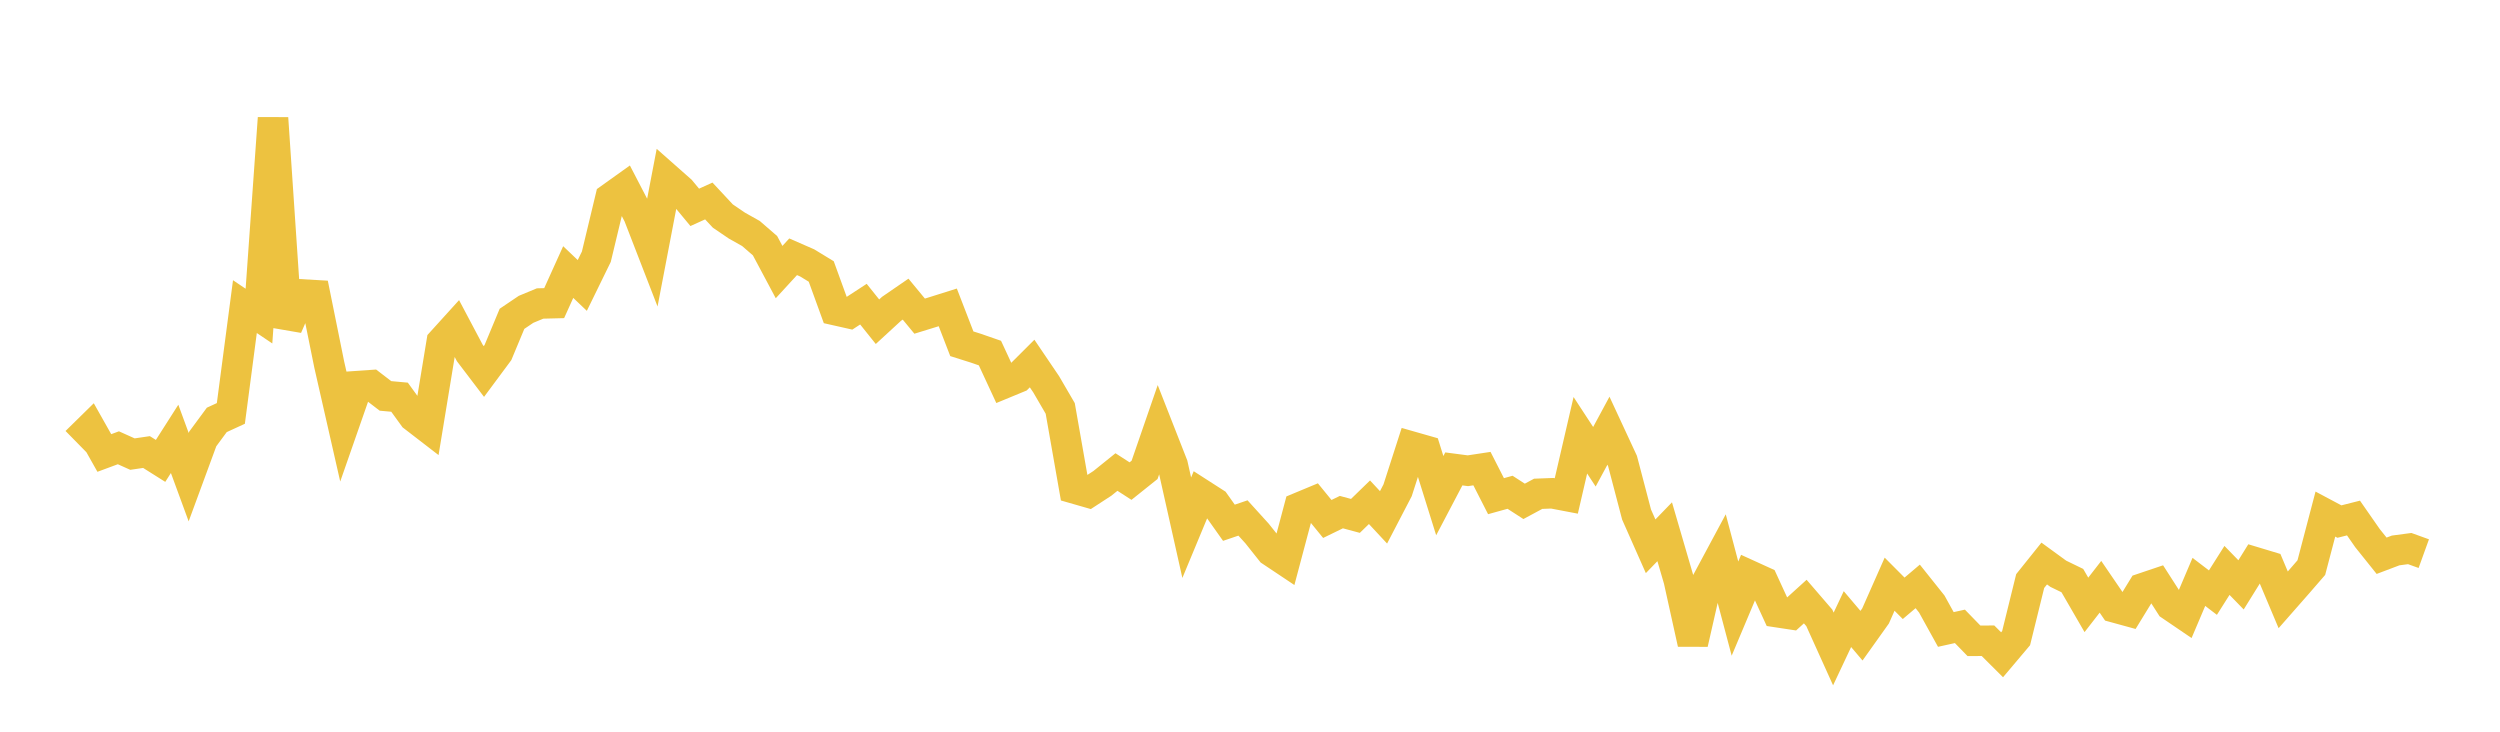 <svg width="164" height="48" xmlns="http://www.w3.org/2000/svg" xmlns:xlink="http://www.w3.org/1999/xlink"><path fill="none" stroke="rgb(237,194,64)" stroke-width="2" d="M5,28.986L5.922,28.081L6.844,29.716L7.766,29.374L8.689,29.789L9.611,29.654L10.533,30.235L11.455,28.79L12.377,31.302L13.299,28.796L14.222,27.545L15.144,27.121L16.066,20.114L16.988,20.735L17.91,7.75L18.832,21.441L19.754,19.313L20.677,19.366L21.599,23.922L22.521,27.972L23.443,25.329L24.365,25.265L25.287,25.972L26.21,26.056L27.132,27.328L28.054,28.039L28.976,22.433L29.898,21.416L30.82,23.157L31.743,24.371L32.665,23.128L33.587,20.914L34.509,20.292L35.431,19.909L36.353,19.886L37.275,17.847L38.198,18.726L39.12,16.84L40.042,12.998L40.964,12.339L41.886,14.115L42.808,16.495L43.731,11.675L44.653,12.489L45.575,13.602L46.497,13.184L47.419,14.173L48.341,14.8L49.263,15.318L50.186,16.118L51.108,17.848L52.03,16.844L52.952,17.247L53.874,17.809L54.796,20.346L55.719,20.554L56.641,19.953L57.563,21.105L58.485,20.257L59.407,19.623L60.329,20.739L61.251,20.455L62.174,20.164L63.096,22.551L64.018,22.842L64.94,23.162L65.862,25.149L66.784,24.768L67.707,23.848L68.629,25.209L69.551,26.793L70.473,32.043L71.395,32.308L72.317,31.708L73.24,30.965L74.162,31.56L75.084,30.823L76.006,28.152L76.928,30.502L77.85,34.618L78.772,32.399L79.695,32.992L80.617,34.293L81.539,33.979L82.461,34.995L83.383,36.155L84.305,36.77L85.228,33.299L86.15,32.915L87.072,34.044L87.994,33.595L88.916,33.843L89.838,32.947L90.76,33.938L91.683,32.164L92.605,29.3L93.527,29.563L94.449,32.515L95.371,30.76L96.293,30.881L97.216,30.741L98.138,32.549L99.06,32.293L99.982,32.889L100.904,32.393L101.826,32.358L102.749,32.534L103.671,28.553L104.593,29.963L105.515,28.254L106.437,30.24L107.359,33.755L108.281,35.836L109.204,34.883L110.126,38.041L111.048,42.212L111.97,38.163L112.892,36.445L113.814,39.925L114.737,37.733L115.659,38.153L116.581,40.159L117.503,40.299L118.425,39.463L119.347,40.533L120.269,42.572L121.192,40.613L122.114,41.701L123.036,40.407L123.958,38.323L124.88,39.249L125.802,38.468L126.725,39.625L127.647,41.293L128.569,41.089L129.491,42.037L130.413,42.033L131.335,42.953L132.257,41.861L133.18,38.118L134.102,36.967L135.024,37.639L135.946,38.087L136.868,39.68L137.79,38.493L138.713,39.844L139.635,40.097L140.557,38.592L141.479,38.281L142.401,39.717L143.323,40.344L144.246,38.172L145.168,38.876L146.09,37.419L147.012,38.367L147.934,36.883L148.856,37.161L149.778,39.35L150.701,38.299L151.623,37.235L152.545,33.724L153.467,34.215L154.389,33.982L155.311,35.306L156.234,36.458L157.156,36.109L158.078,35.986L159,36.319"></path></svg>